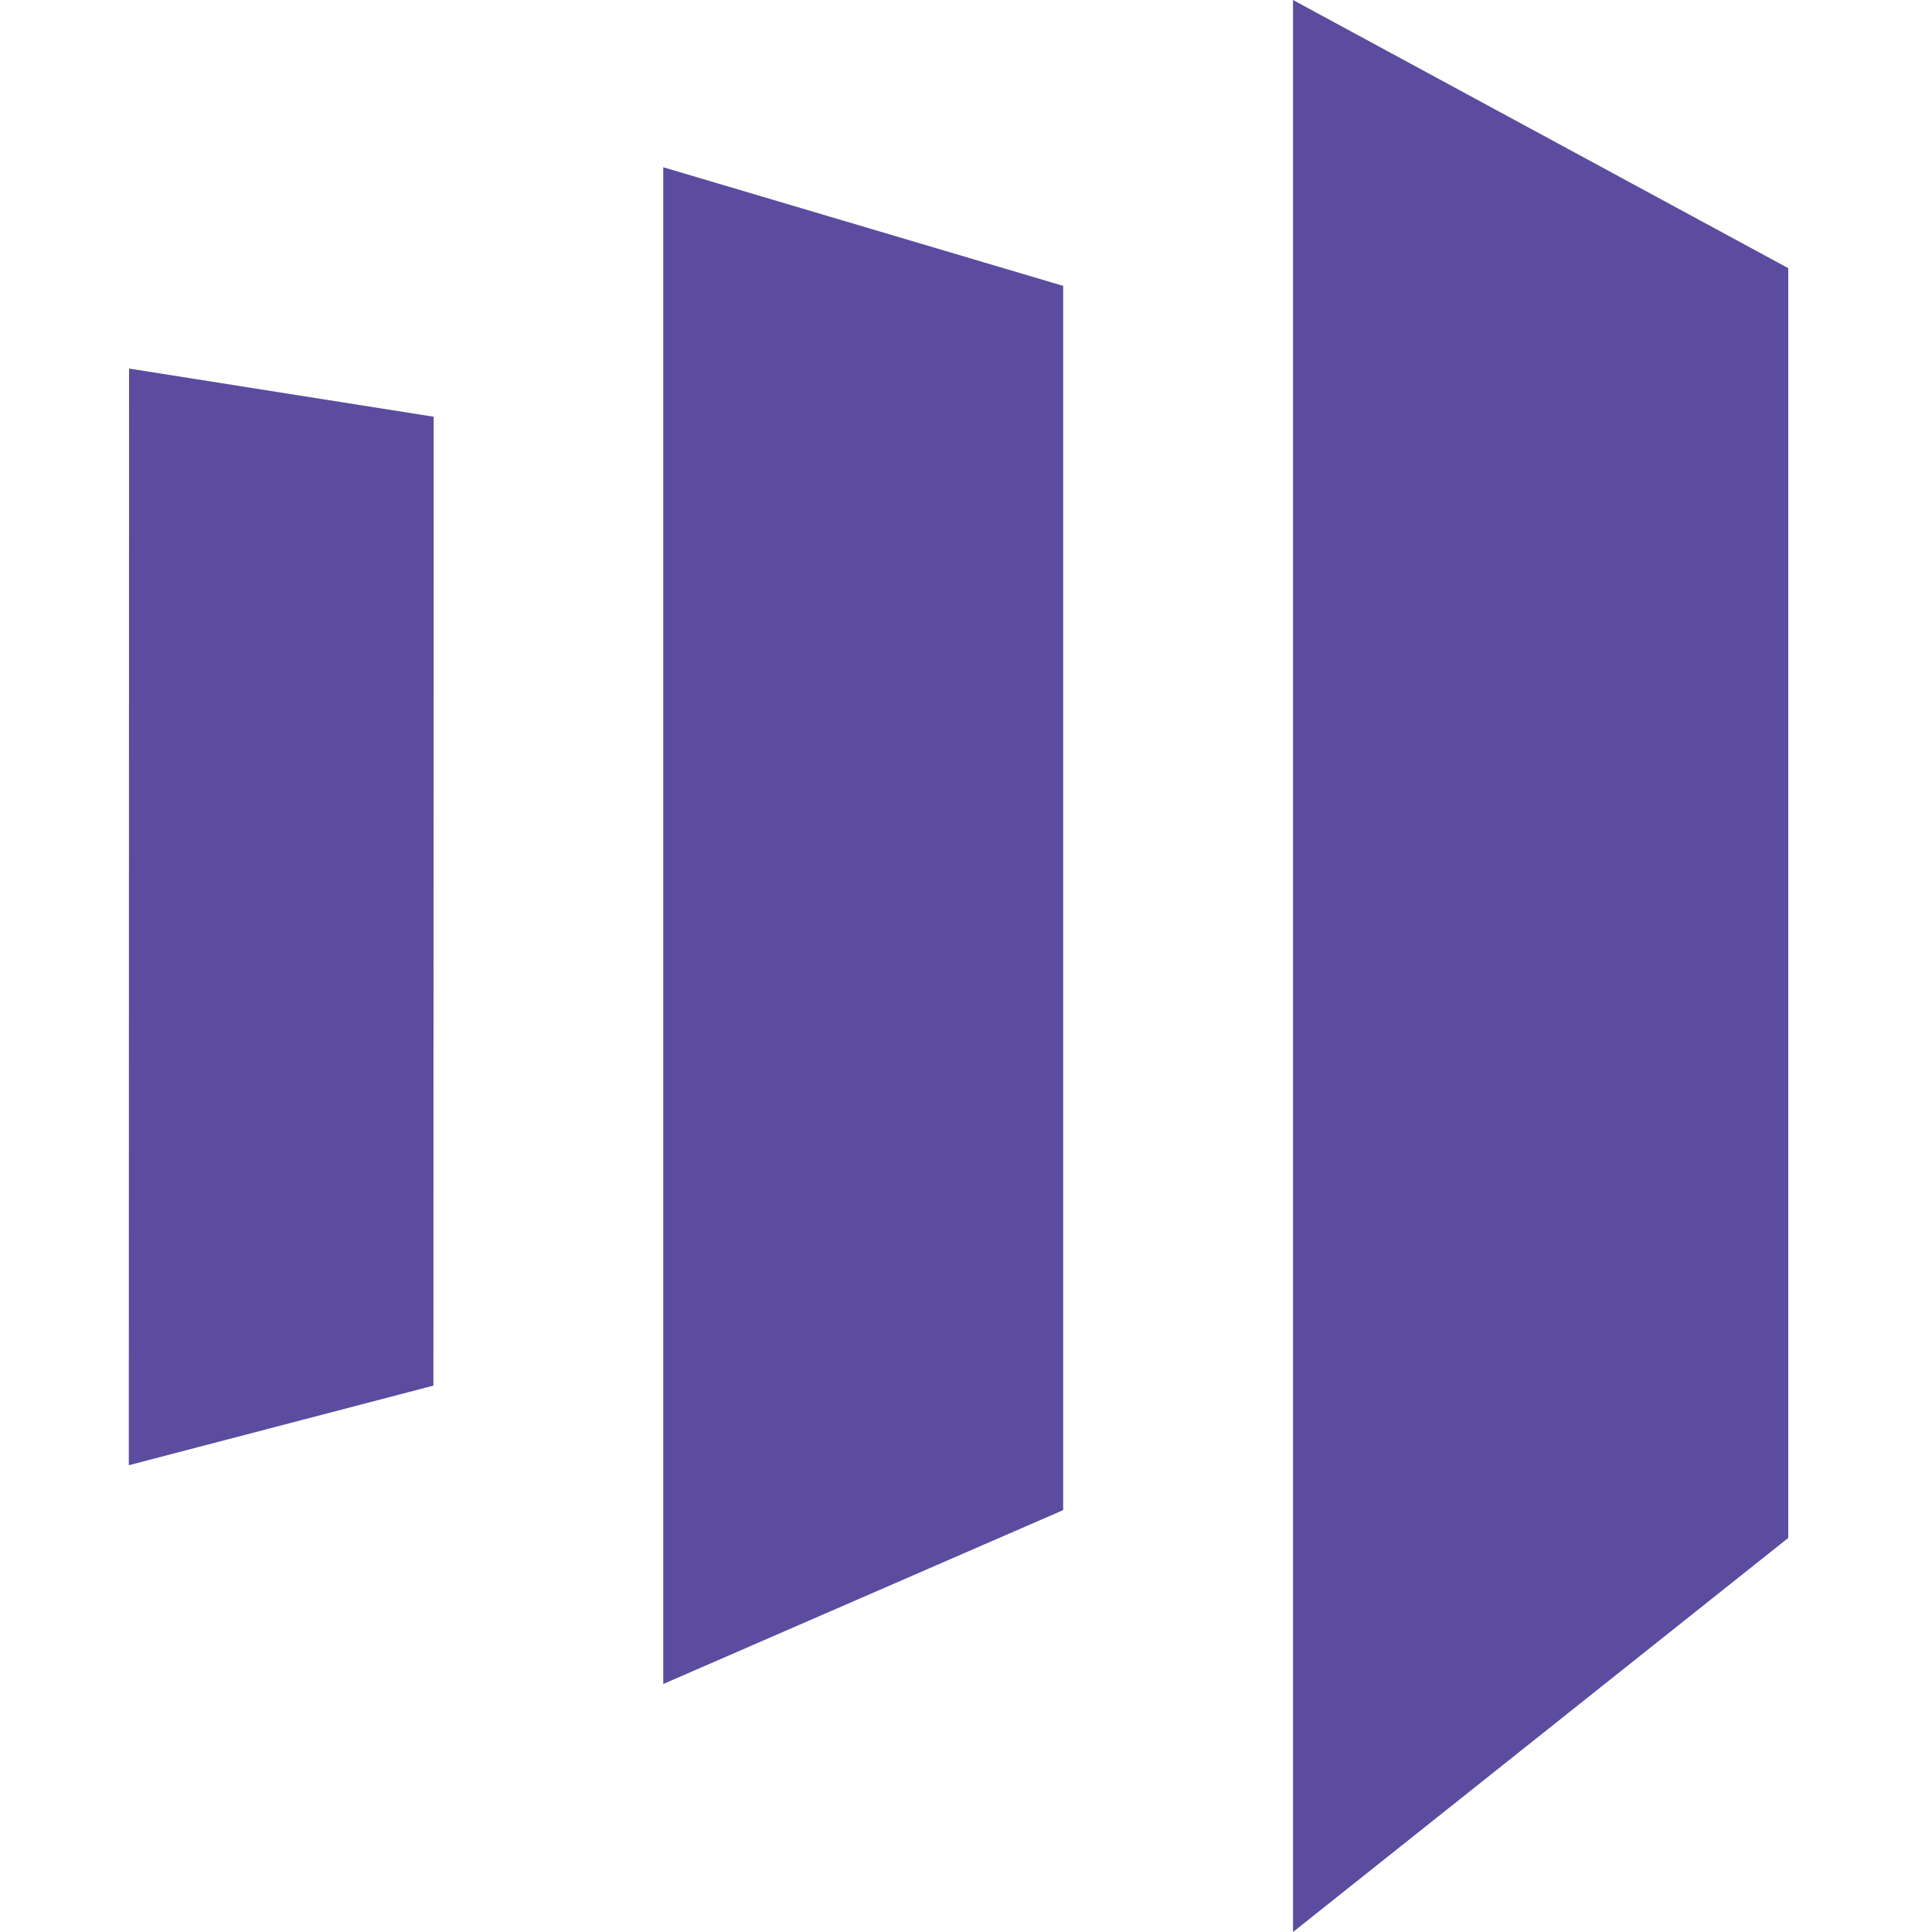<svg width="30" height="30" viewBox="0 0 30 30" fill="none" xmlns="http://www.w3.org/2000/svg">
<path d="M20.078 0V30L27.768 23.881V4.164L20.078 0Z" fill="#5C4C9F"/>
<path d="M16.509 23.449L10.299 26.149V2.597L16.509 4.439V23.449Z" fill="#5C4C9F"/>
<path d="M2 22.752L6.73 21.516L6.734 6.471L2.004 5.723L2 22.752Z" fill="#5C4C9F"/>
</svg>
